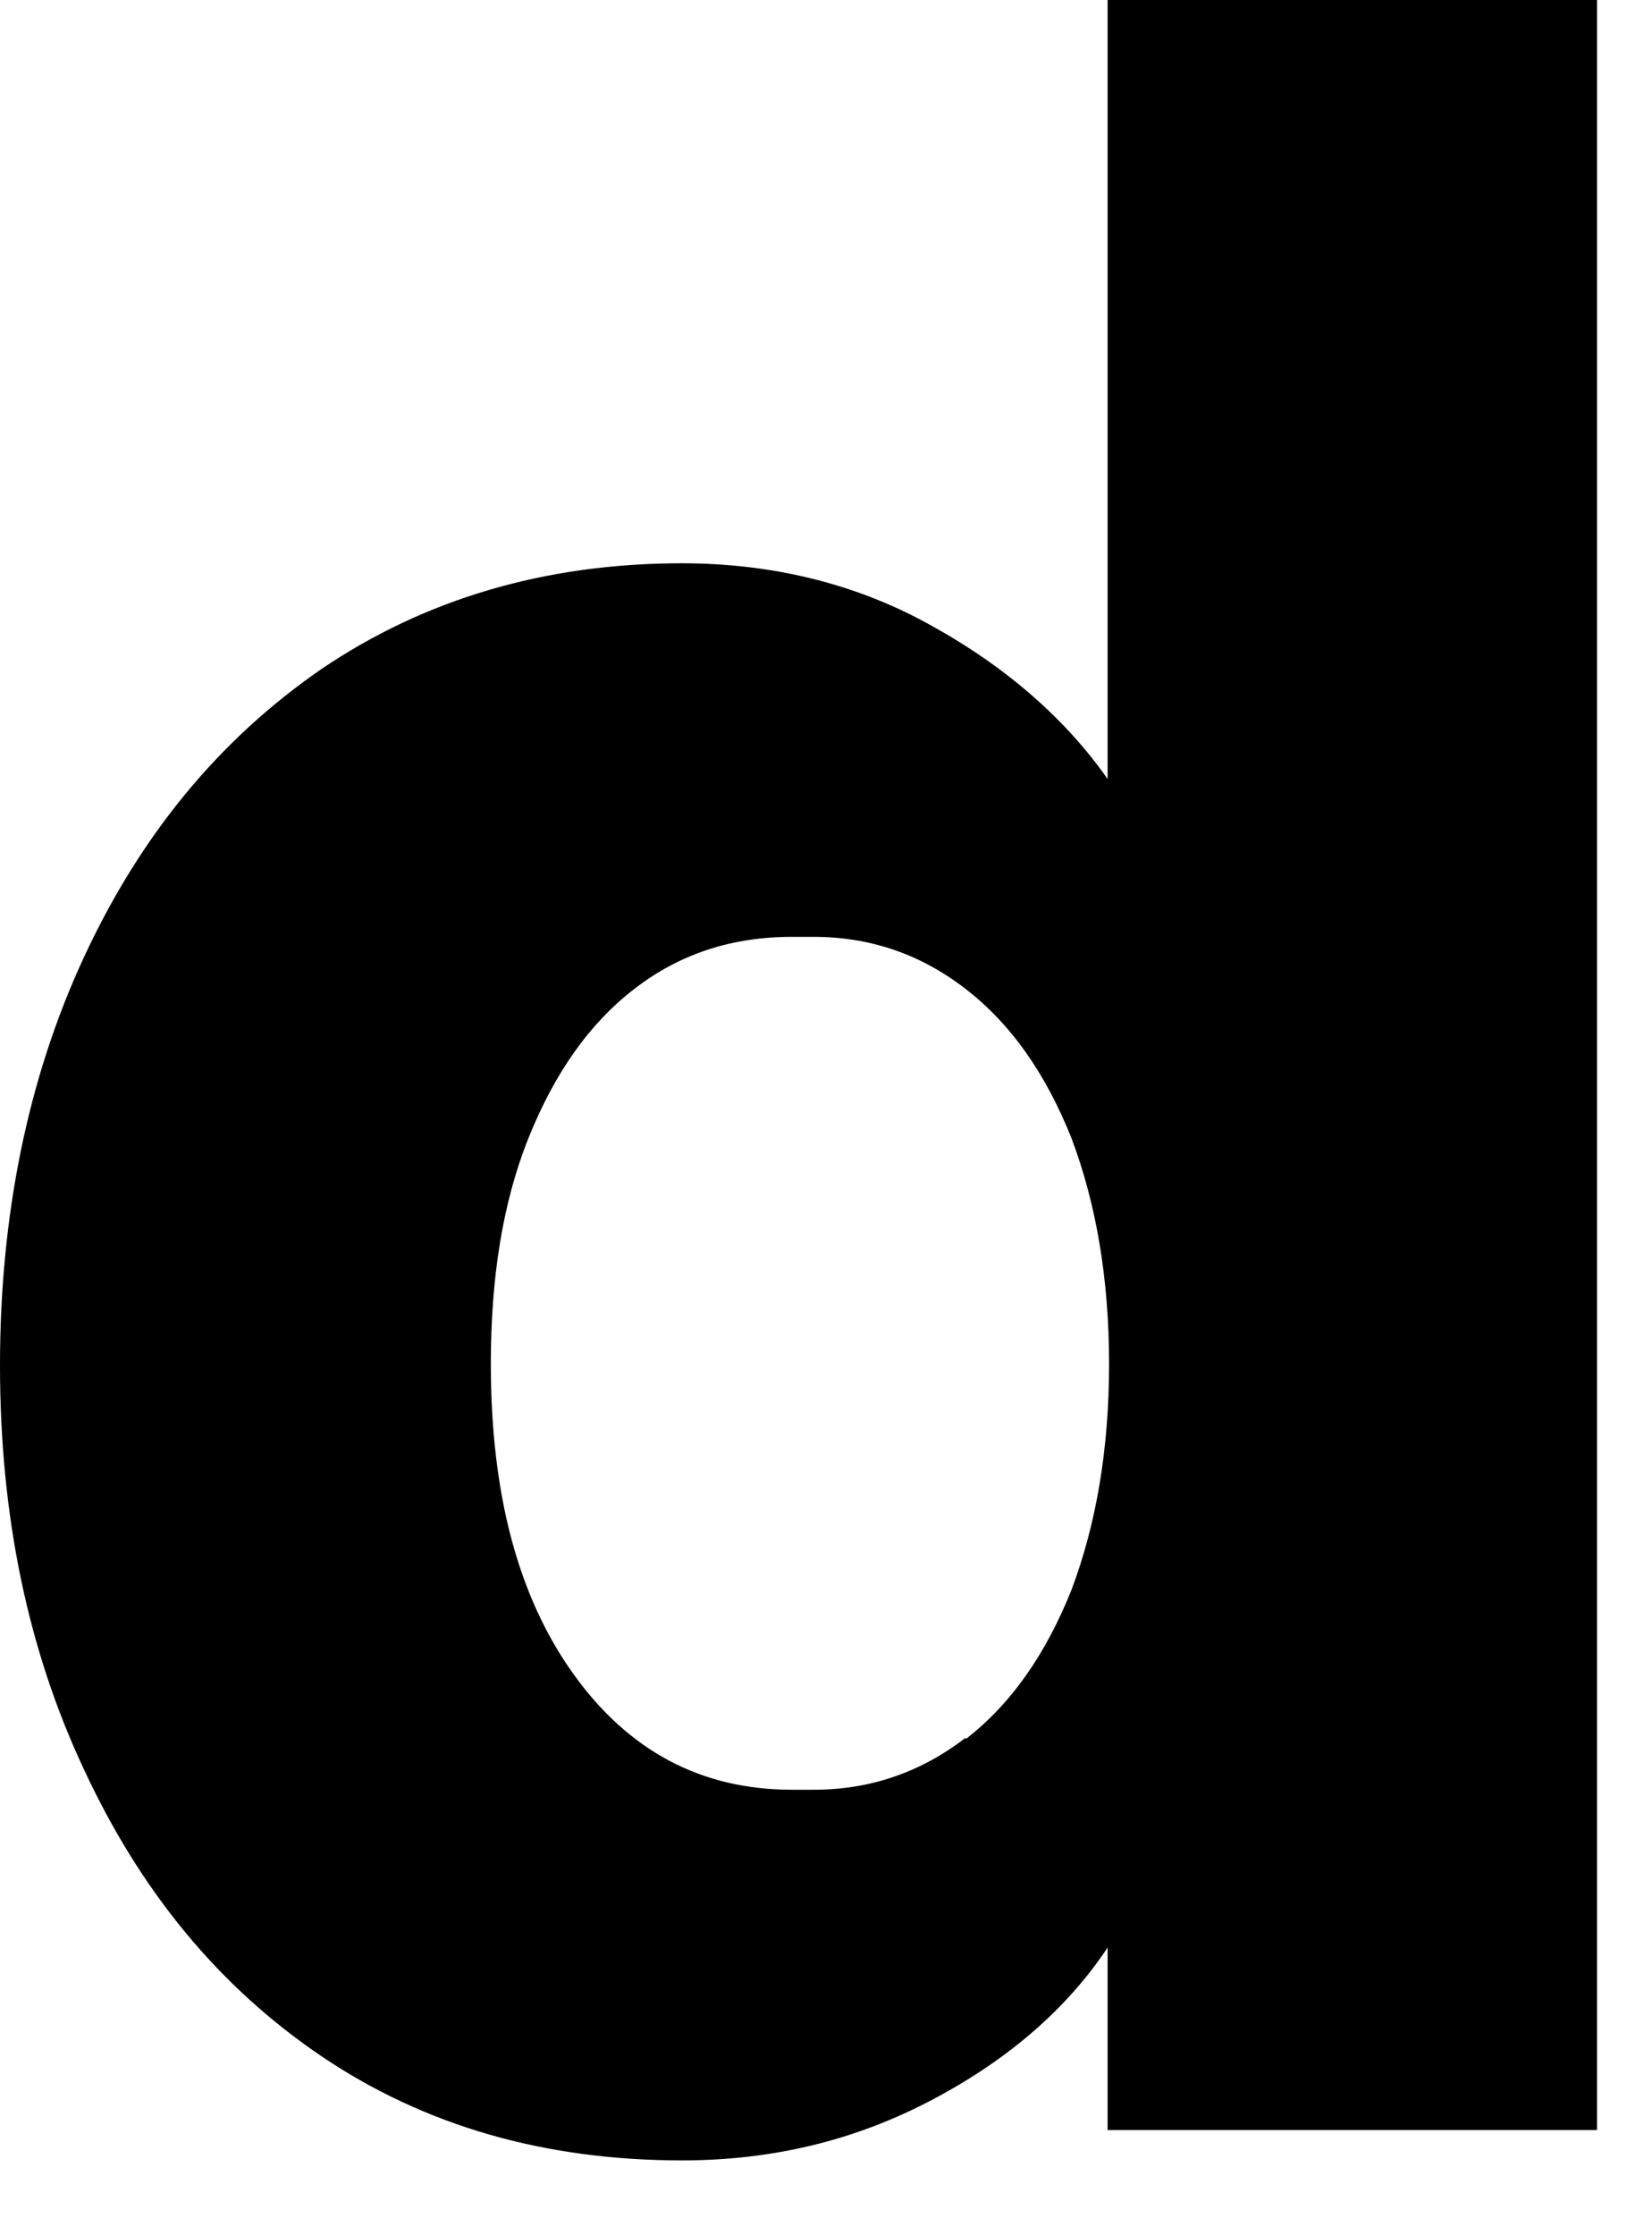 <?xml version="1.0" encoding="utf-8"?>
<svg xmlns="http://www.w3.org/2000/svg" fill="none" height="100%" overflow="visible" preserveAspectRatio="none" style="display: block;" viewBox="0 0 17 23" width="100%">
<path d="M3.308 21.158C2.25 20.442 1.445 19.459 0.864 18.207C0.283 16.971 0 15.585 0 14.05C0 12.516 0.283 11.1 0.864 9.849C1.445 8.597 2.25 7.614 3.308 6.884C4.366 6.168 5.602 5.796 7.018 5.796C7.971 5.796 8.85 6.019 9.61 6.452C10.385 6.884 10.981 7.42 11.398 8.016V0H16.434V21.918H11.398V20.04C10.981 20.666 10.385 21.187 9.595 21.605C8.806 22.022 7.956 22.23 7.018 22.23C5.602 22.23 4.366 21.873 3.308 21.158ZM9.938 17.895C10.4 17.537 10.758 17.03 11.026 16.36C11.279 15.689 11.413 14.915 11.413 14.036C11.413 13.156 11.279 12.382 11.026 11.711C10.758 11.041 10.4 10.534 9.938 10.177C9.476 9.819 8.955 9.64 8.374 9.64H8.15C7.524 9.64 6.988 9.819 6.526 10.177C6.064 10.534 5.707 11.041 5.438 11.711C5.17 12.382 5.051 13.156 5.051 14.036C5.051 15.377 5.334 16.434 5.9 17.224C6.466 18.014 7.211 18.416 8.15 18.416H8.374C8.955 18.416 9.476 18.237 9.938 17.88V17.895Z" fill="black" id="Vector"/>
</svg>